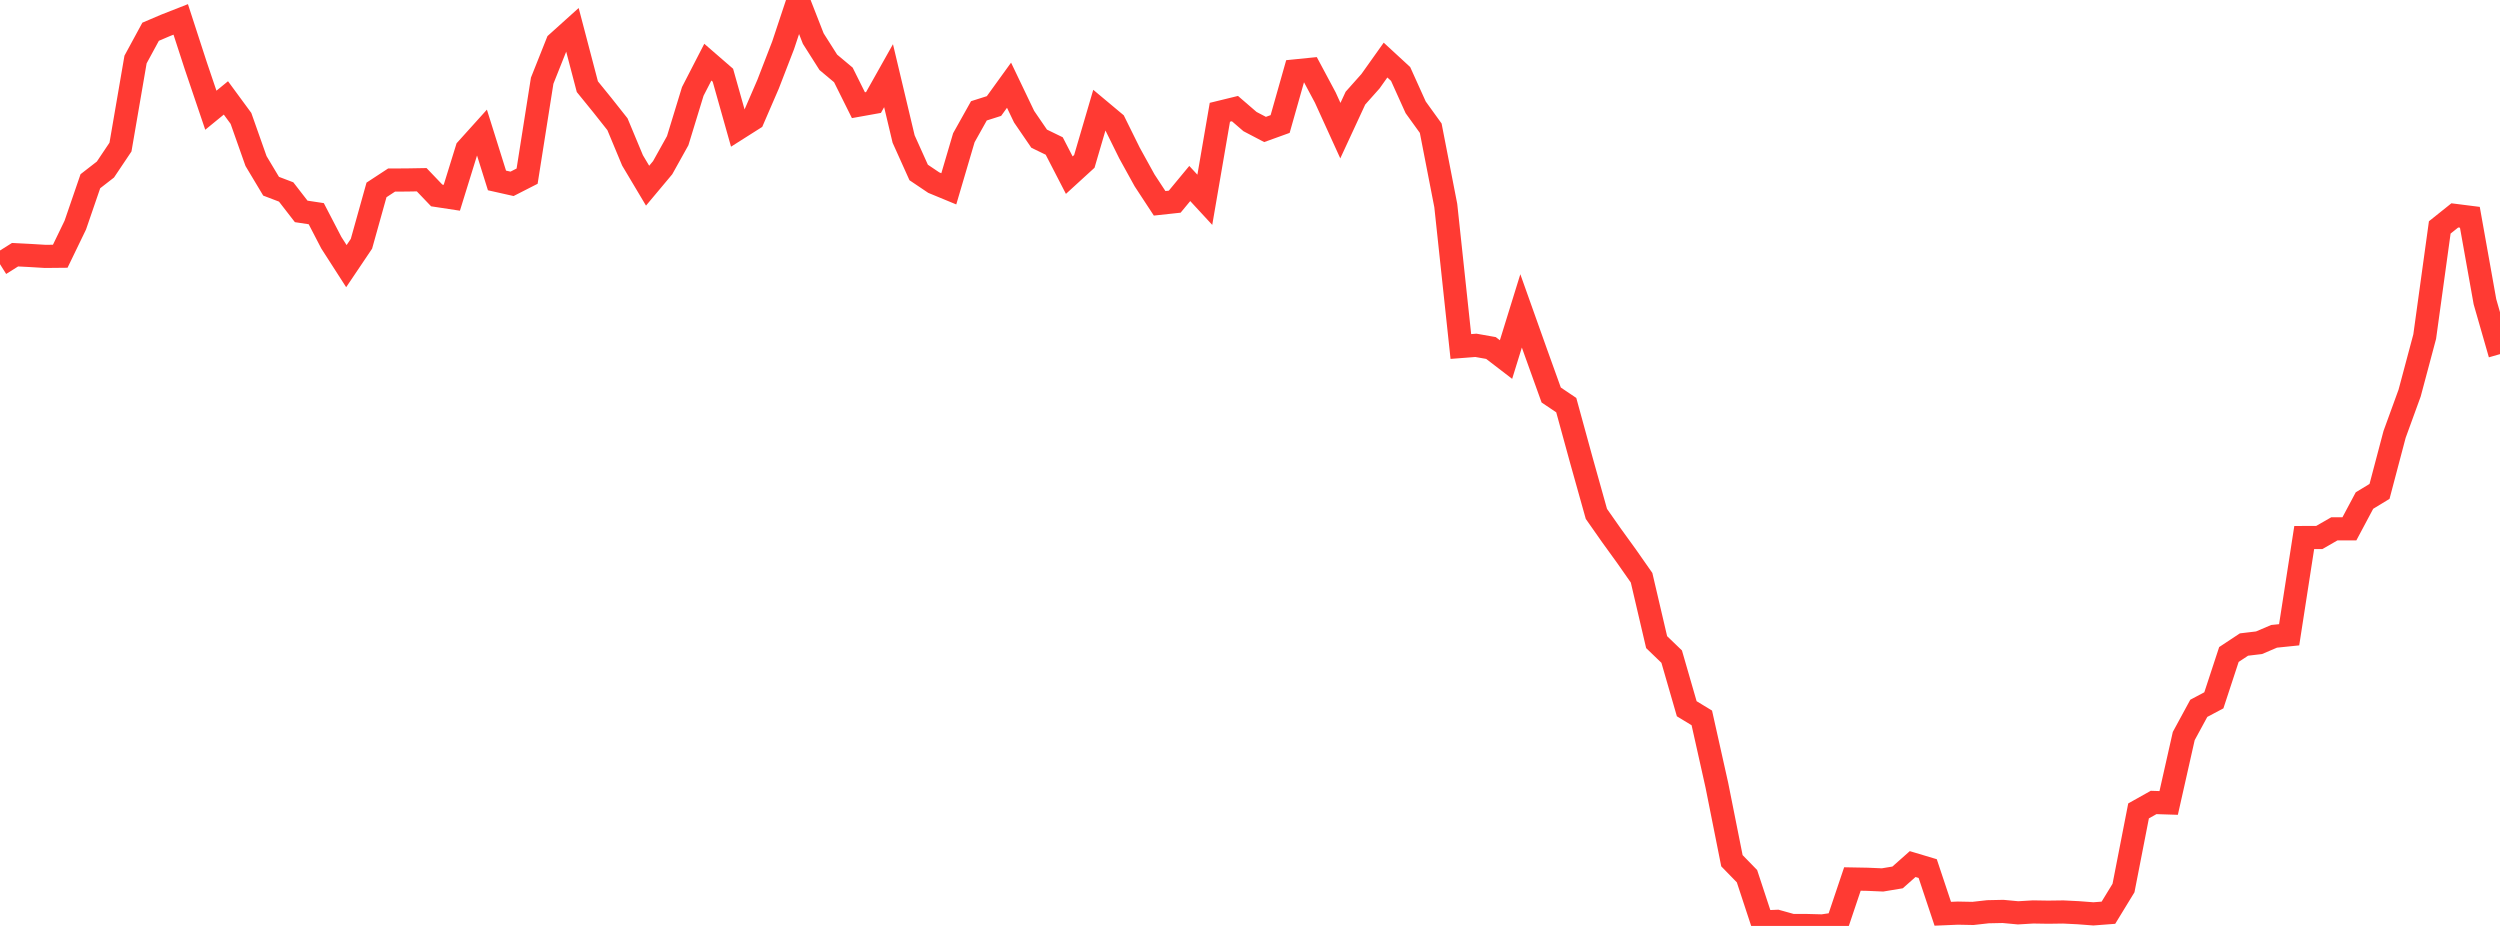 <?xml version="1.0" standalone="no"?>
<!DOCTYPE svg PUBLIC "-//W3C//DTD SVG 1.1//EN" "http://www.w3.org/Graphics/SVG/1.1/DTD/svg11.dtd">

<svg width="135" height="50" viewBox="0 0 135 50" preserveAspectRatio="none" 
  xmlns="http://www.w3.org/2000/svg"
  xmlns:xlink="http://www.w3.org/1999/xlink">


<polyline points="0.0, 14.265 0.813, 13.754 1.627, 13.796 2.44, 13.845 3.253, 13.837 4.066, 12.156 4.88, 9.786 5.693, 9.155 6.506, 7.942 7.319, 3.215 8.133, 1.714 8.946, 1.367 9.759, 1.048 10.572, 3.549 11.386, 5.952 12.199, 5.287 13.012, 6.394 13.825, 8.696 14.639, 10.056 15.452, 10.366 16.265, 11.416 17.078, 11.539 17.892, 13.107 18.705, 14.372 19.518, 13.164 20.331, 10.256 21.145, 9.723 21.958, 9.719 22.771, 9.705 23.584, 10.555 24.398, 10.679 25.211, 8.054 26.024, 7.152 26.837, 9.744 27.651, 9.927 28.464, 9.512 29.277, 4.358 30.09, 2.316 30.904, 1.583 31.717, 4.681 32.53, 5.682 33.343, 6.709 34.157, 8.662 34.97, 10.027 35.783, 9.056 36.596, 7.596 37.41, 4.936 38.223, 3.357 39.036, 4.062 39.849, 6.944 40.663, 6.428 41.476, 4.549 42.289, 2.446 43.102, 0.0 43.916, 2.083 44.729, 3.365 45.542, 4.046 46.355, 5.68 47.169, 5.534 47.982, 4.087 48.795, 7.507 49.608, 9.313 50.422, 9.861 51.235, 10.197 52.048, 7.438 52.861, 5.985 53.675, 5.726 54.488, 4.601 55.301, 6.3 56.114, 7.488 56.928, 7.884 57.741, 9.458 58.554, 8.715 59.367, 5.941 60.181, 6.622 60.994, 8.266 61.807, 9.739 62.62, 10.979 63.434, 10.891 64.247, 9.909 65.06, 10.789 65.873, 6.063 66.687, 5.864 67.5, 6.565 68.313, 6.991 69.127, 6.697 69.94, 3.829 70.753, 3.747 71.566, 5.268 72.38, 7.055 73.193, 5.3 74.006, 4.387 74.819, 3.244 75.633, 3.994 76.446, 5.795 77.259, 6.923 78.072, 11.099 78.886, 18.711 79.699, 18.648 80.512, 18.792 81.325, 19.416 82.139, 16.787 82.952, 19.07 83.765, 21.33 84.578, 21.877 85.392, 24.848 86.205, 27.75 87.018, 28.91 87.831, 30.034 88.645, 31.198 89.458, 34.675 90.271, 35.458 91.084, 38.272 91.898, 38.767 92.711, 42.404 93.524, 46.479 94.337, 47.314 95.151, 49.786 95.964, 49.752 96.777, 49.979 97.59, 49.979 98.404, 50.0 99.217, 49.882 100.03, 47.466 100.843, 47.481 101.657, 47.516 102.47, 47.381 103.283, 46.66 104.096, 46.903 104.91, 49.343 105.723, 49.309 106.536, 49.325 107.349, 49.234 108.163, 49.217 108.976, 49.293 109.789, 49.245 110.602, 49.258 111.416, 49.247 112.229, 49.287 113.042, 49.349 113.855, 49.287 114.669, 47.954 115.482, 43.789 116.295, 43.333 117.108, 43.359 117.922, 39.747 118.735, 38.249 119.548, 37.818 120.361, 35.343 121.175, 34.805 121.988, 34.708 122.801, 34.361 123.614, 34.278 124.428, 29.027 125.241, 29.025 126.054, 28.558 126.867, 28.558 127.681, 27.03 128.494, 26.536 129.307, 23.458 130.12, 21.225 130.934, 18.176 131.747, 12.281 132.56, 11.631 133.373, 11.734 134.187, 16.292 135.0, 19.123" fill="none" stroke="#ff3a33" stroke-width="1.25"/>

</svg>